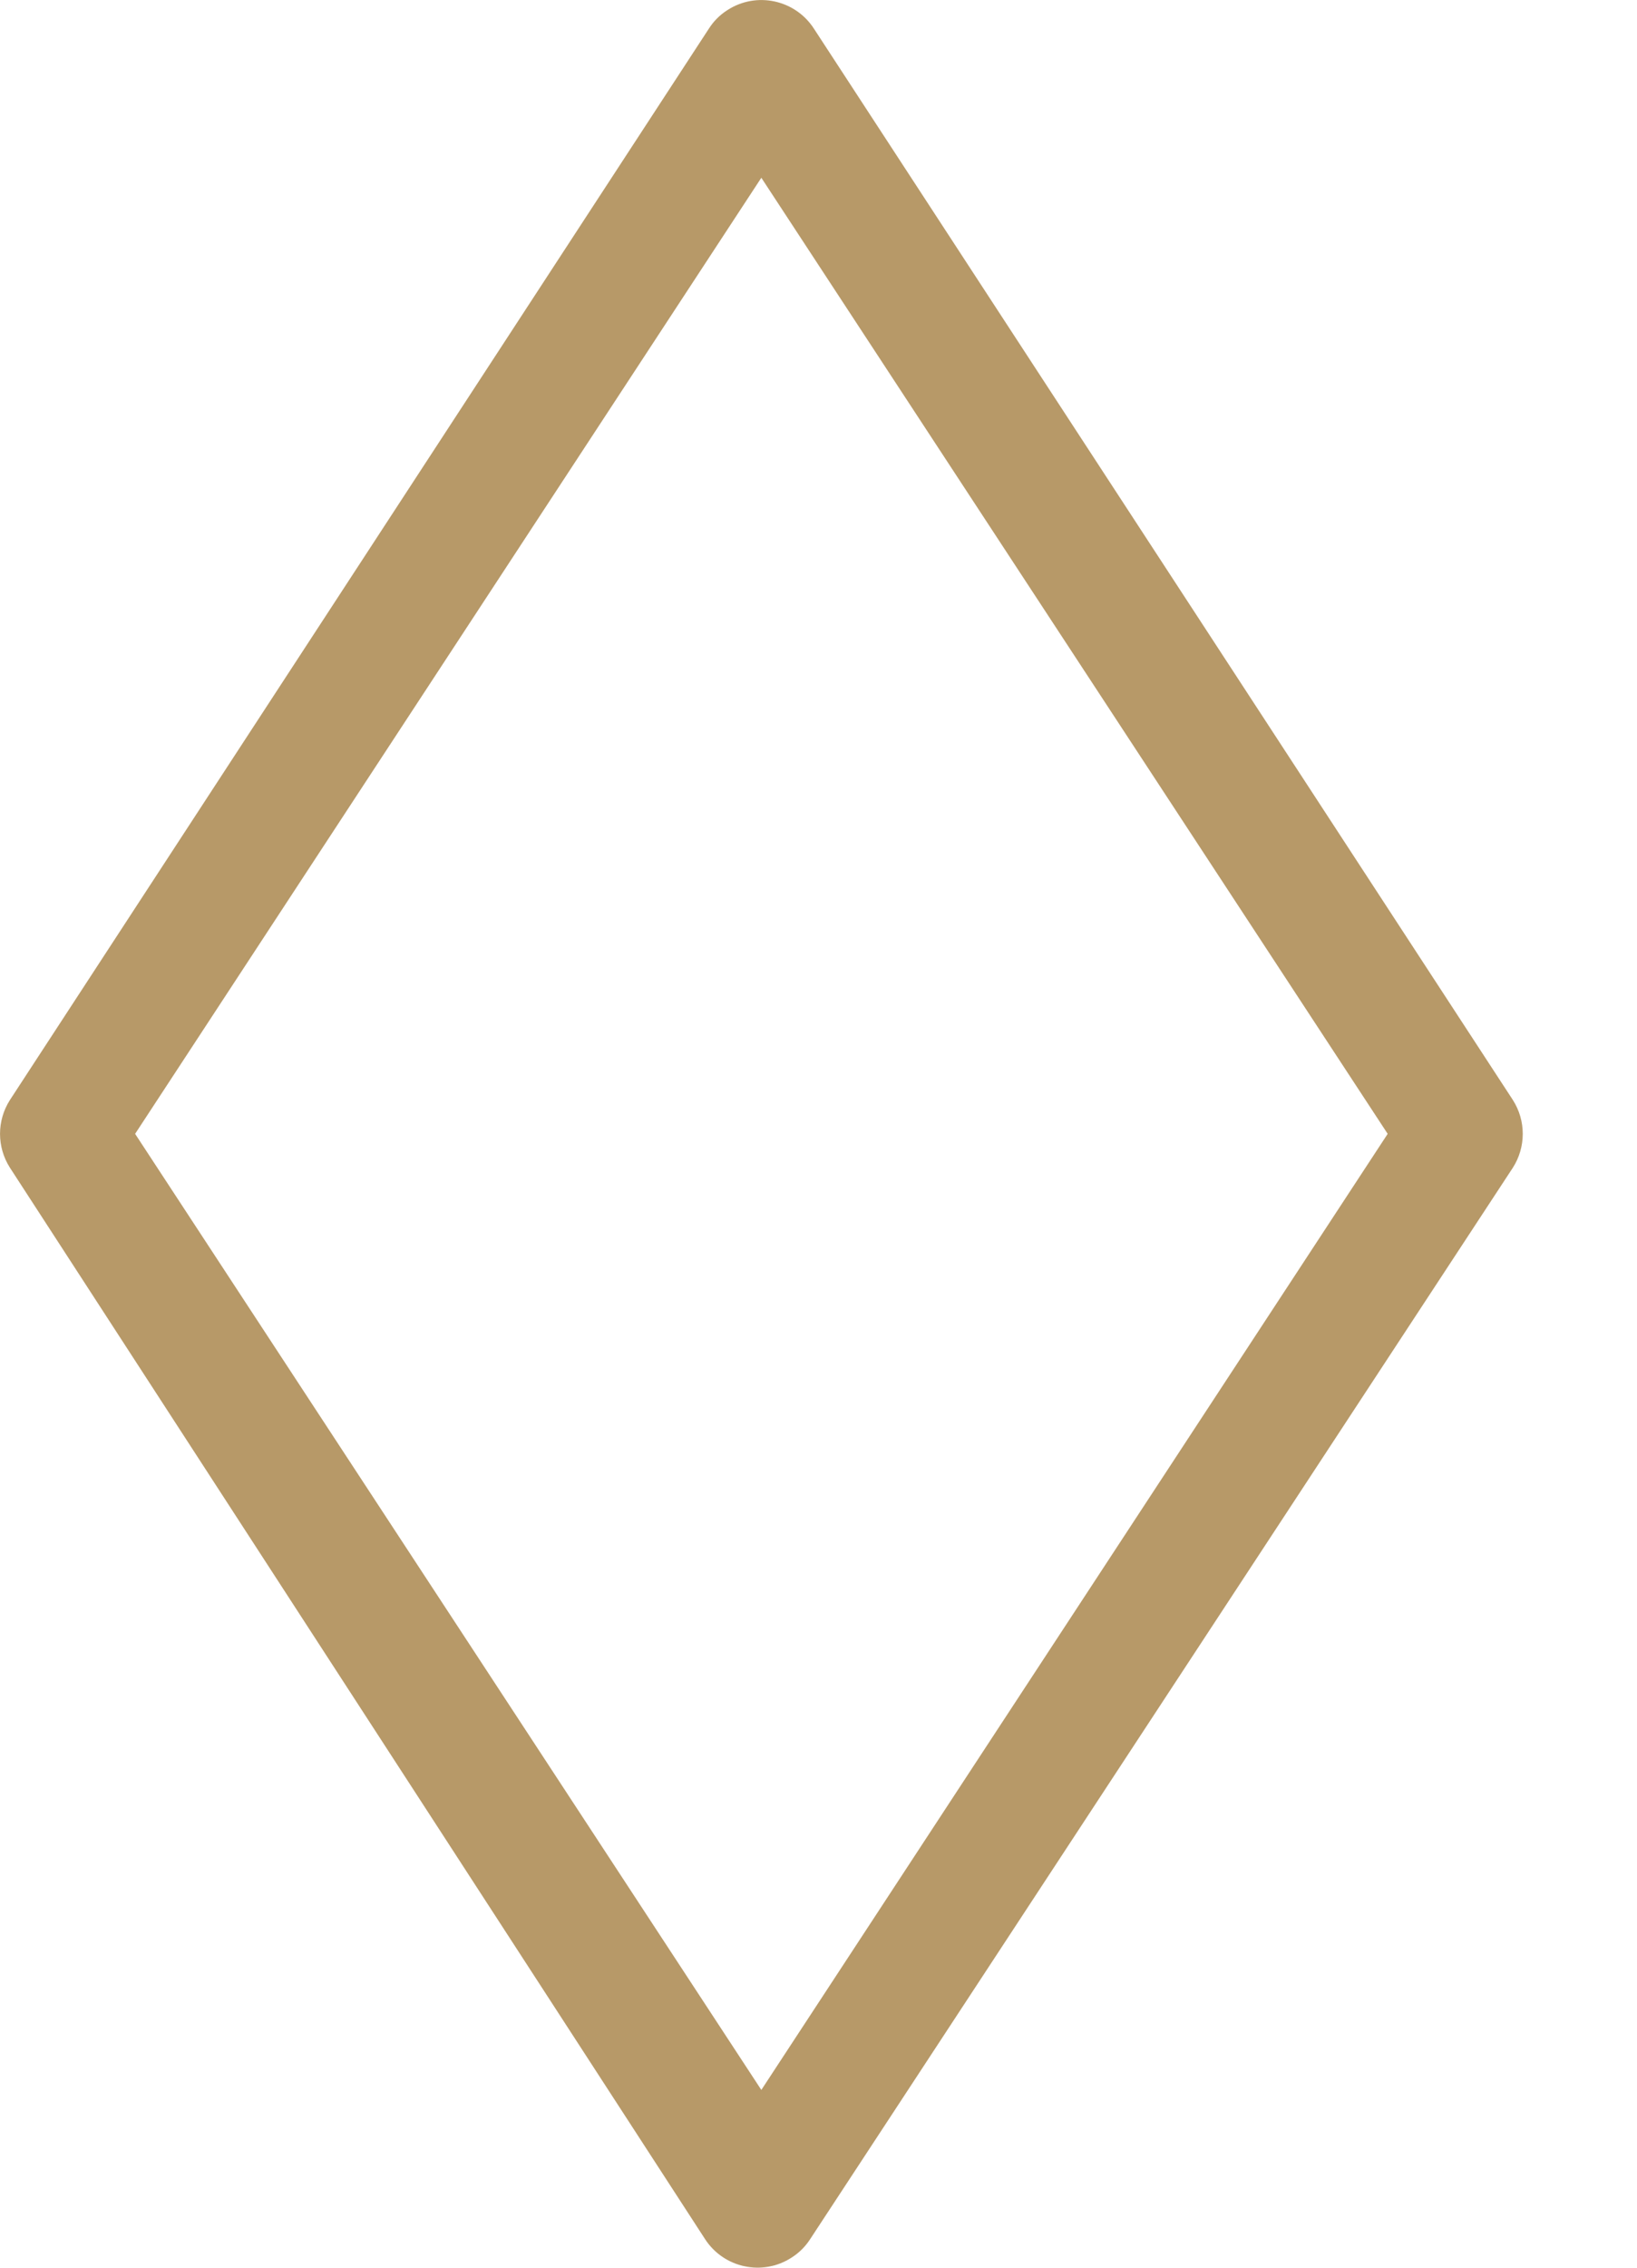 <svg width="13" height="18" viewBox="0 0 13 18" fill="none" xmlns="http://www.w3.org/2000/svg">
<path d="M12.014 8.731L6.464 0.228C6.315 -0.003 6.007 -0.069 5.777 0.08C5.717 0.118 5.667 0.168 5.629 0.228L0.079 8.731C-0.026 8.895 -0.026 9.105 0.079 9.269L5.599 17.773C5.748 18.003 6.056 18.069 6.286 17.92C6.346 17.882 6.396 17.832 6.434 17.773L12.014 9.269C12.119 9.105 12.119 8.895 12.014 8.731ZM6.046 16.589L1.073 9L6.046 1.411L11.02 9L6.046 16.589Z" fill="#B79968"/>
</svg>
